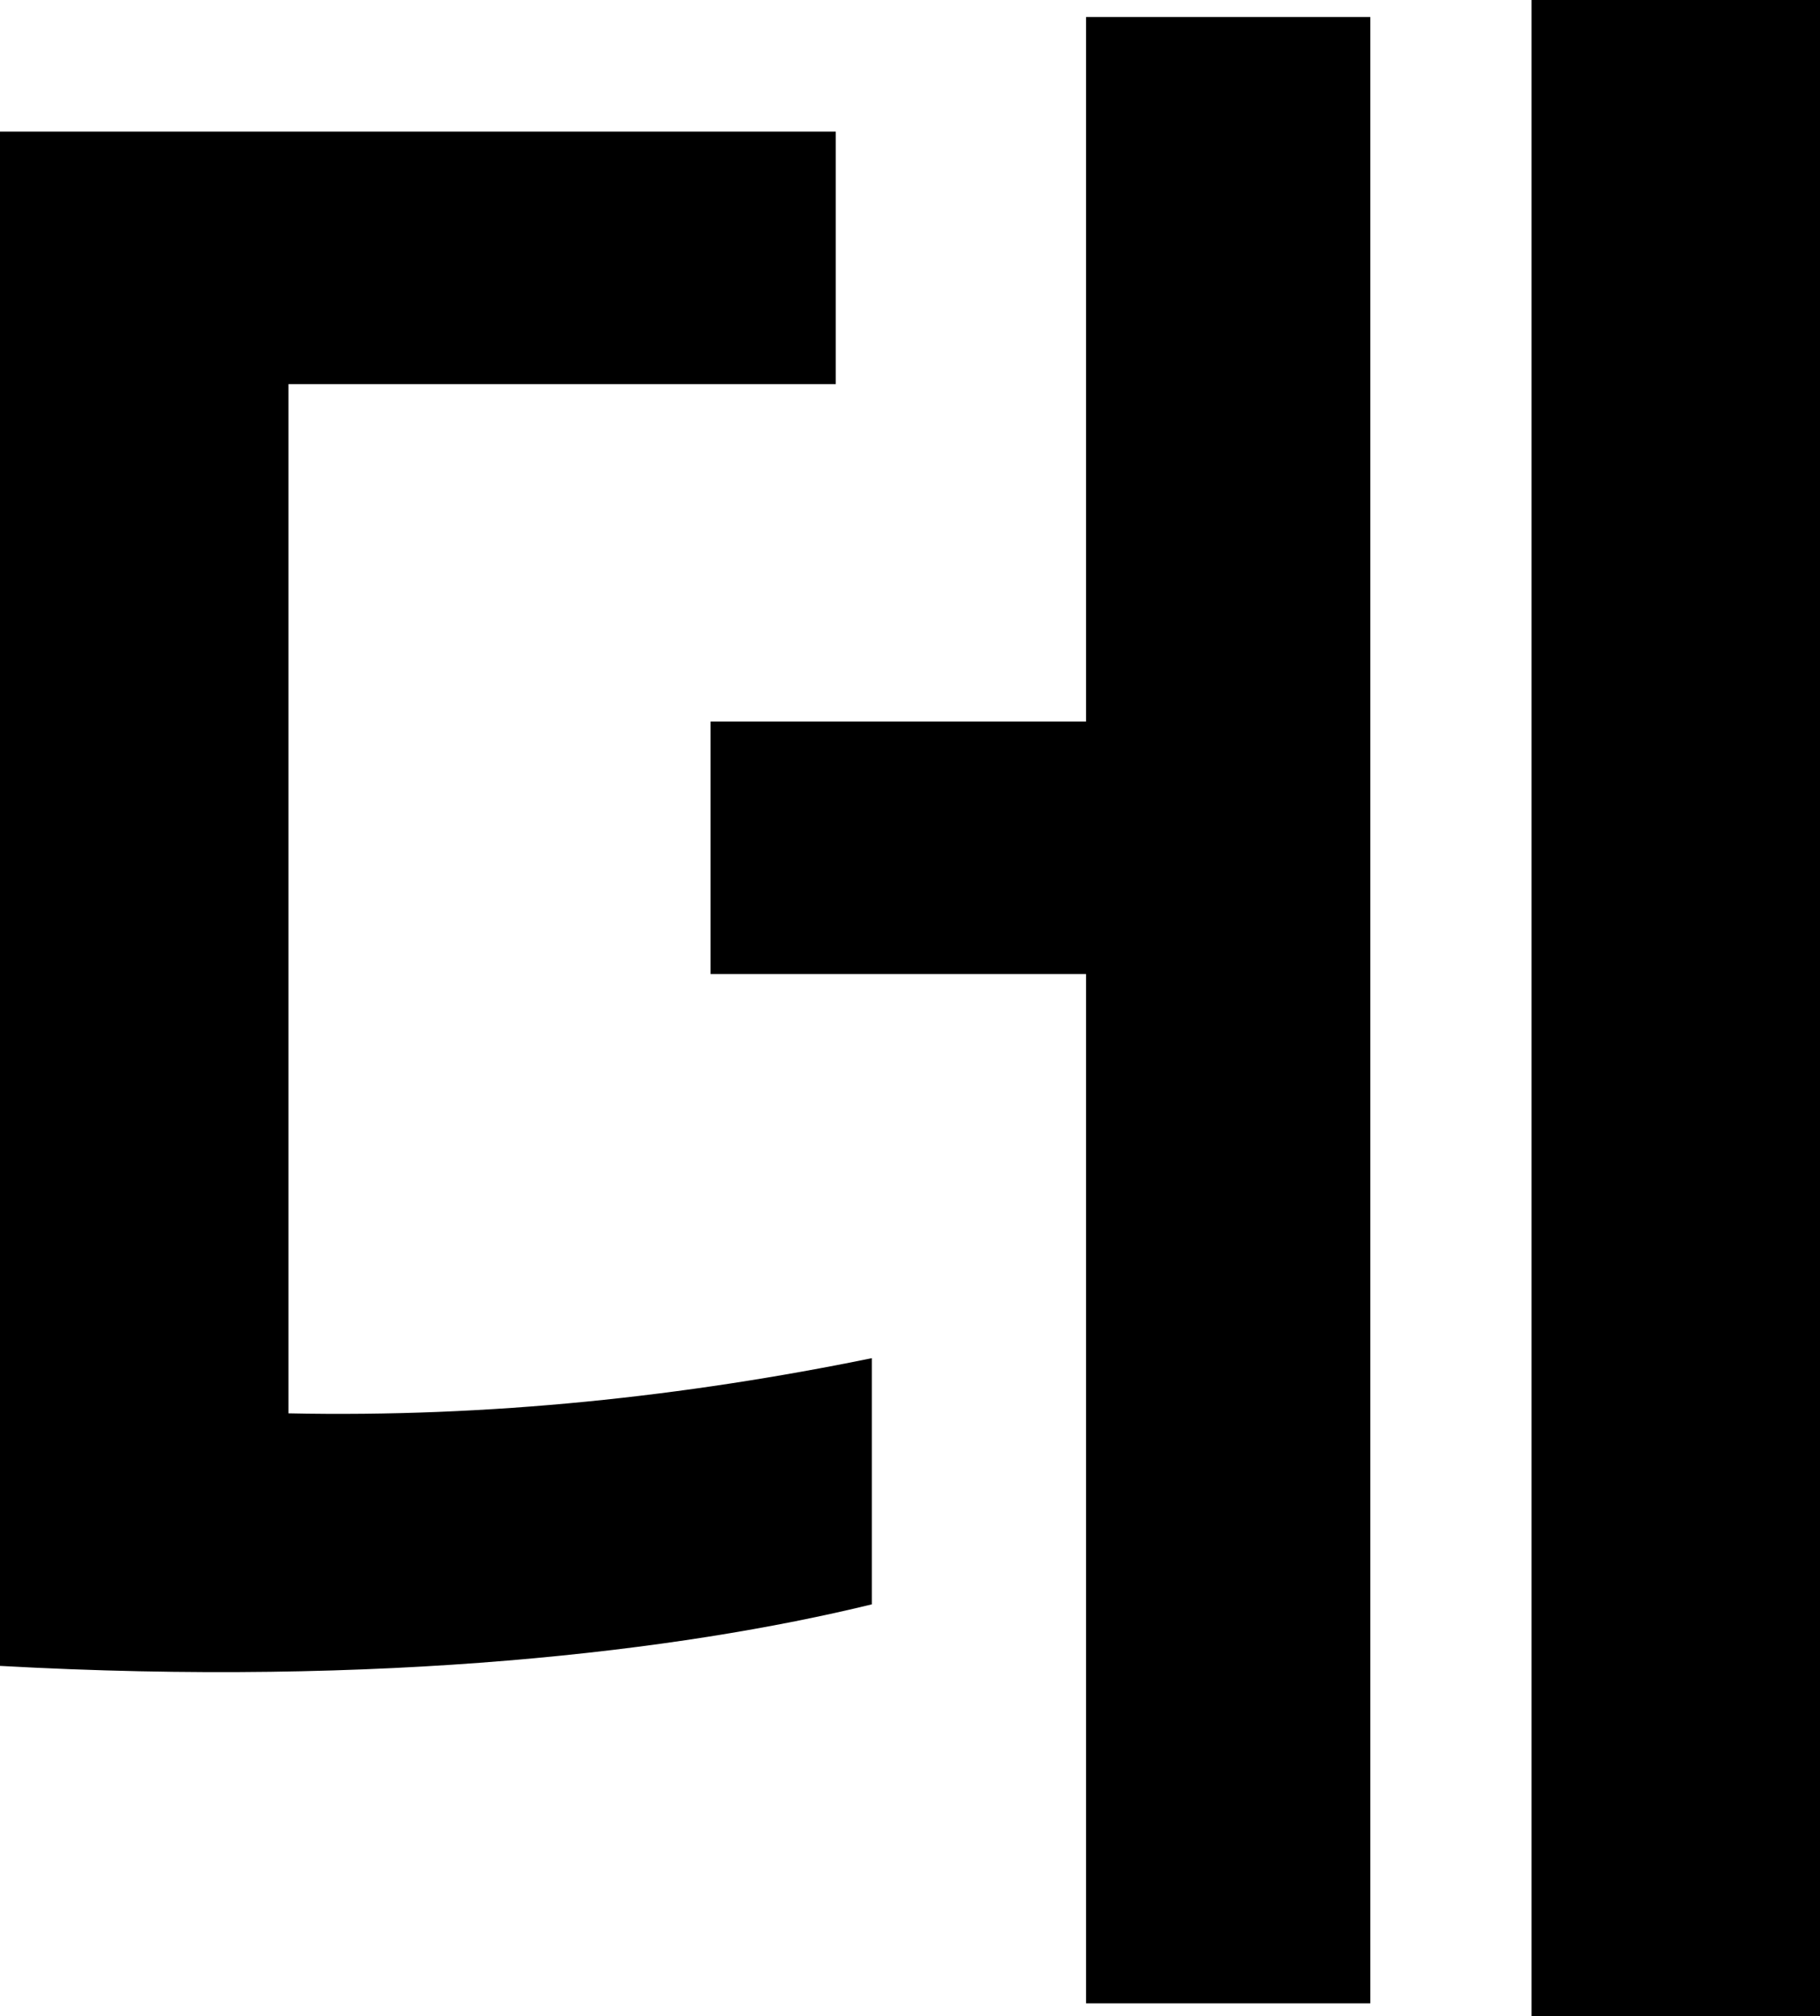 <?xml version="1.0" encoding="utf-8"?>
<svg xmlns="http://www.w3.org/2000/svg" fill="none" height="100%" overflow="visible" preserveAspectRatio="none" style="display: block;" viewBox="0 0 27.456 30.4" width="100%">
<path d="M27.456 0V30.4H23.104V0H27.456ZM20.672 0.256V30.208H16.384V14.688H10.72V10.88H16.384V0.256H20.672ZM0 25.12V1.984H12.608V5.792H4.352V21.312C7.392 21.376 10.336 21.056 13.152 20.48V24.192C10.272 24.896 5.76 25.44 0 25.12Z" fill="black" id="Vector"/>
</svg>